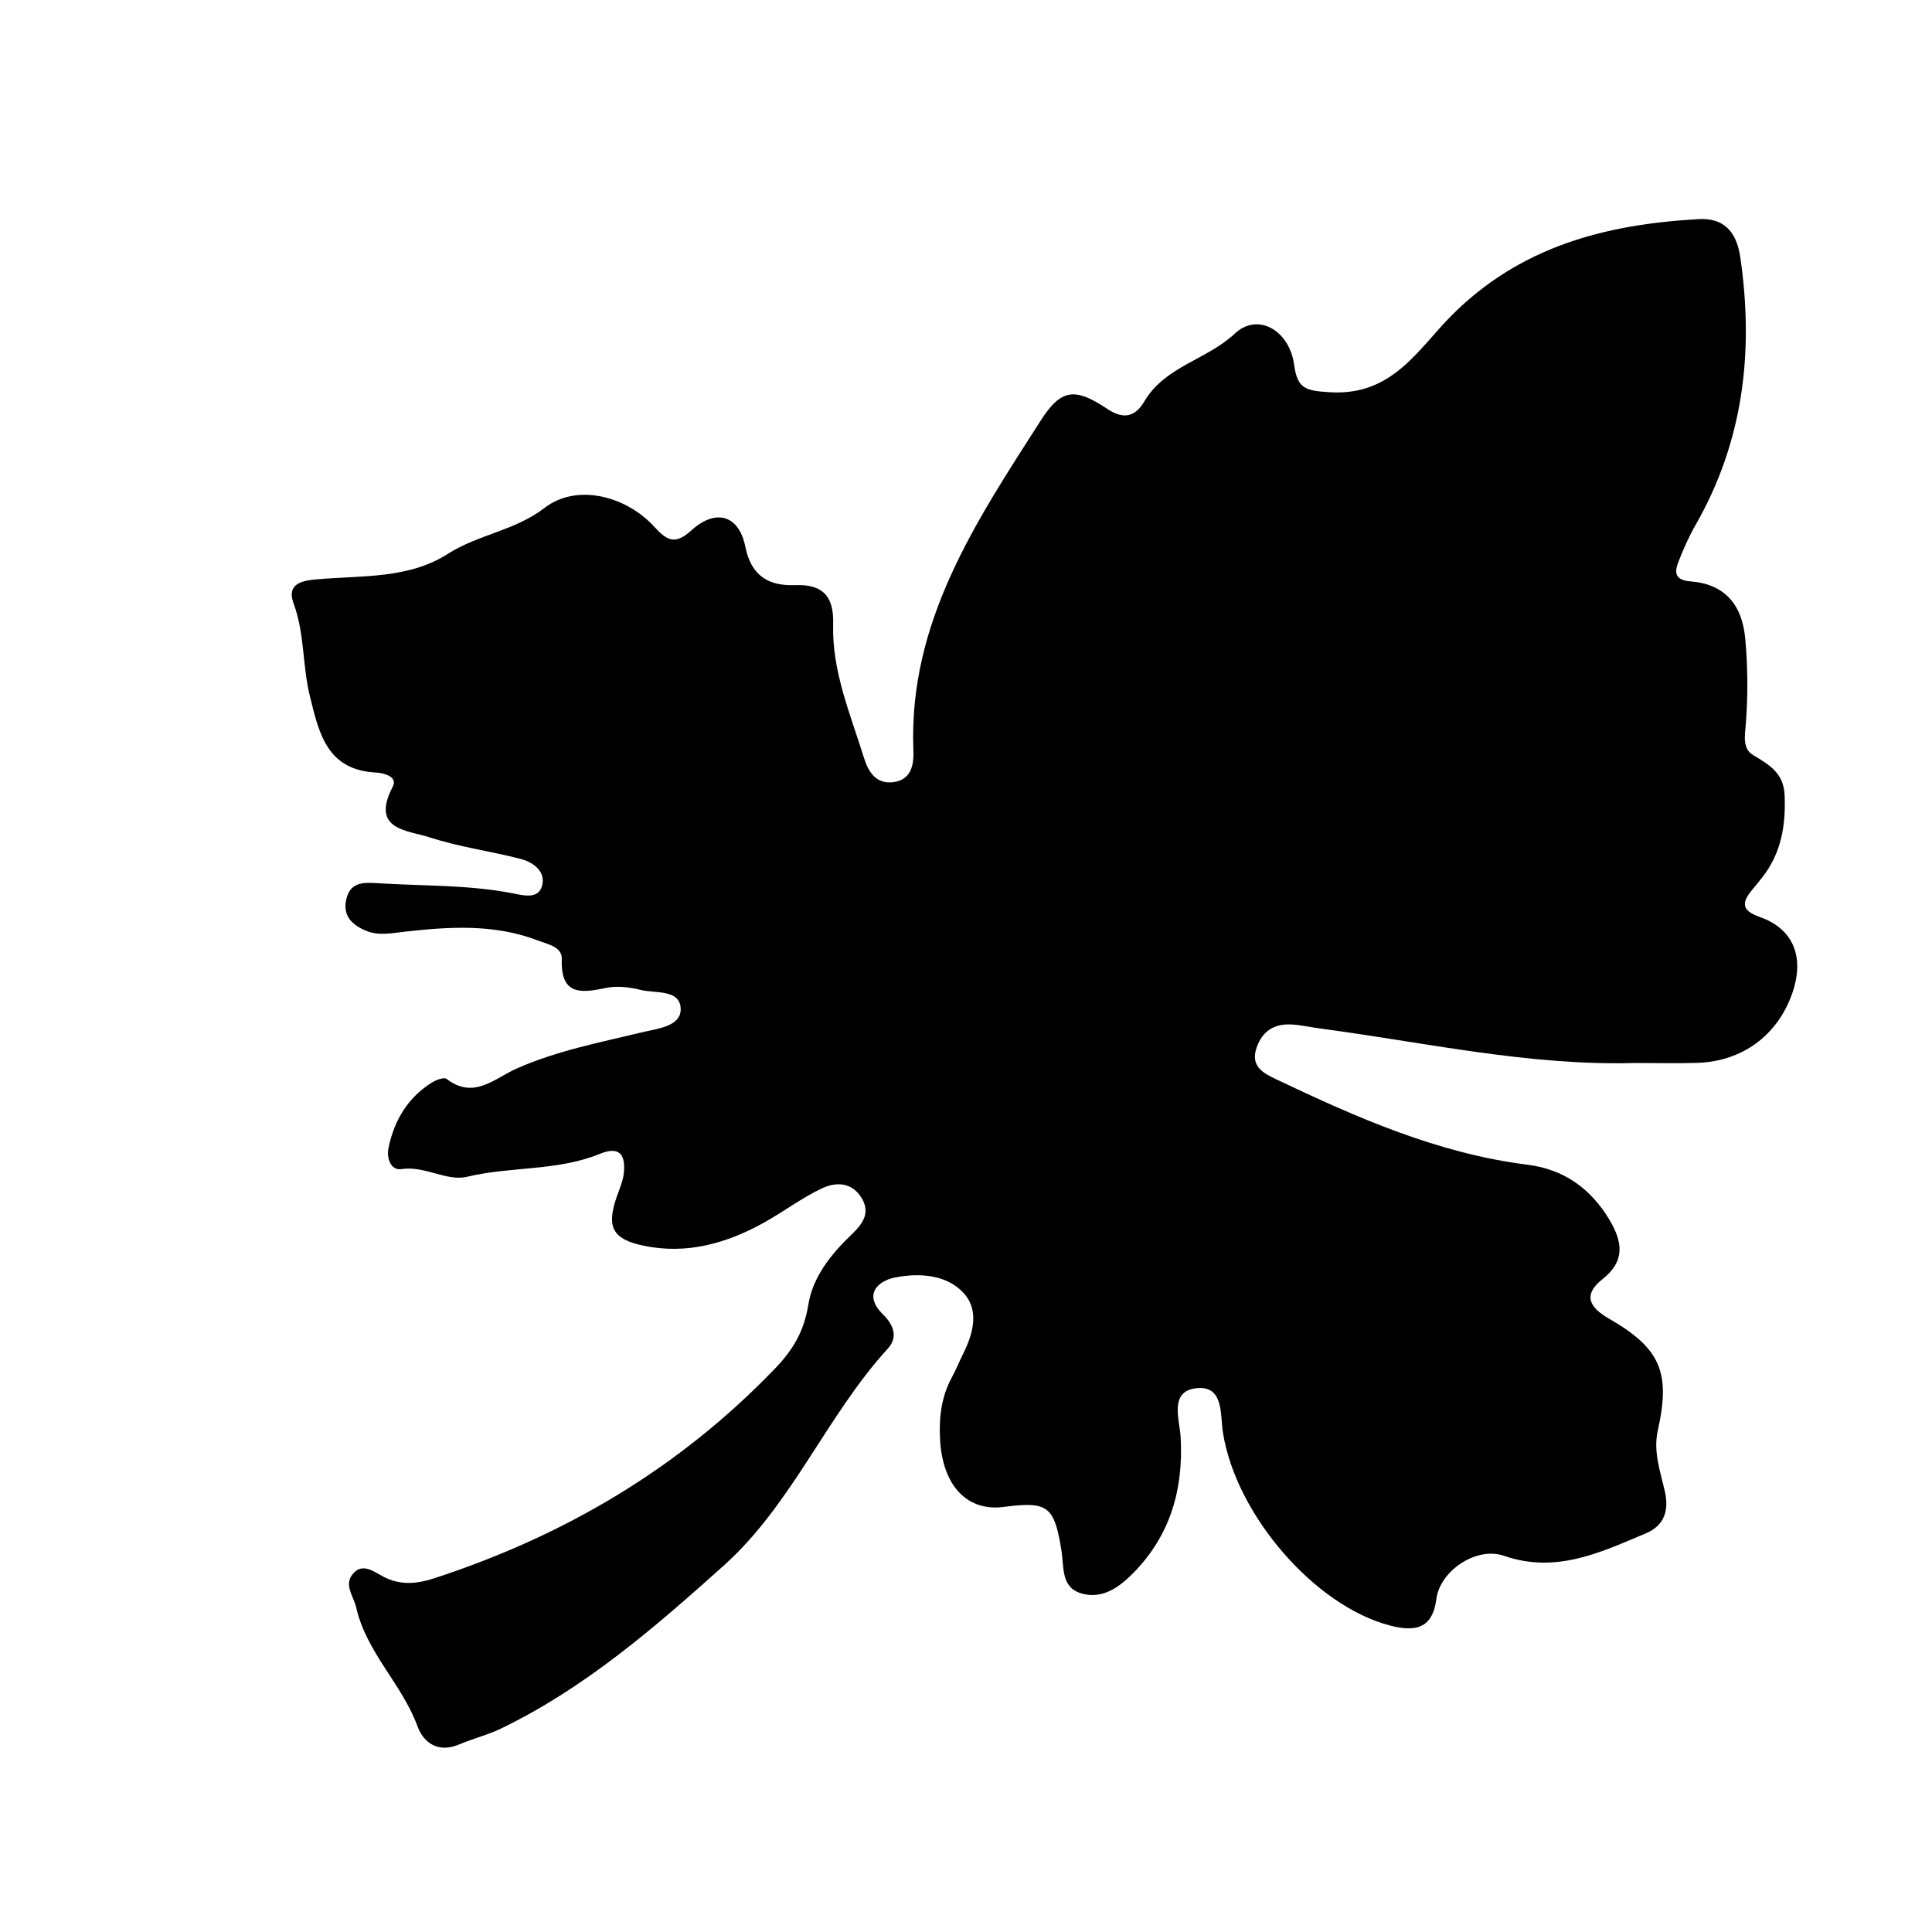 <?xml version="1.0" encoding="iso-8859-1"?>
<!-- Generator: Adobe Illustrator 16.0.0, SVG Export Plug-In . SVG Version: 6.00 Build 0)  -->
<!DOCTYPE svg PUBLIC "-//W3C//DTD SVG 1.1//EN" "http://www.w3.org/Graphics/SVG/1.1/DTD/svg11.dtd">
<svg version="1.1" id="Layer_1" xmlns="http://www.w3.org/2000/svg" xmlns:xlink="http://www.w3.org/1999/xlink" x="0px" y="0px"
	 width="300px" height="300px" viewBox="0 0 300 300" style="enable-background:new 0 0 300 300;" xml:space="preserve">
<g>
	<g>
		<path style="fill:none;" d="M151,301c-48.833,0-97.667-0.034-146.5,0.083c-2.982,0.008-3.584-0.601-3.582-3.583
			c0.099-97.667,0.099-195.333,0-293C0.916,1.519,1.518,0.915,4.5,0.918c97.667,0.1,195.333,0.1,293,0
			c2.981-0.003,3.585,0.6,3.582,3.582c-0.1,97.666-0.1,195.333,0,293c0.003,2.981-0.599,3.591-3.582,3.583
			C248.667,300.966,199.833,301,151,301z M253.959,165.06c3.166,0,6.334,0.073,9.497-0.016c6.992-0.195,12.467-4.181,14.793-10.662
			c2.022-5.637,0.316-10.13-4.981-11.989c-2.957-1.038-2.8-2.292-1.159-4.268c0.532-0.641,1.064-1.281,1.575-1.939
			c2.919-3.758,3.627-8.032,3.43-12.707c-0.148-3.503-2.427-4.739-4.906-6.24c-1.644-0.995-1.269-2.992-1.138-4.61
			c0.365-4.495,0.338-8.979-0.068-13.462c-0.49-5.396-3.304-8.49-8.484-8.888c-2.287-0.175-2.578-1.231-1.94-2.904
			c0.769-2.018,1.655-4.017,2.726-5.89c7.427-12.992,9.049-26.887,6.934-41.504c-0.595-4.112-2.633-6.176-6.508-5.955
			c-14.397,0.816-27.656,4.21-38.391,15.026c-5.132,5.17-9.119,12.406-18.712,11.859c-3.971-0.226-5.167-0.556-5.679-4.295
			c-0.722-5.277-5.608-8.185-9.215-4.809c-4.359,4.081-10.822,5.071-14.026,10.501c-1.388,2.352-3.145,2.938-5.794,1.169
			c-5.003-3.341-7.158-3.1-10.302,1.812c-10.056,15.709-20.58,31.301-19.778,51.245c0.089,2.223-0.332,4.57-3.136,4.921
			c-2.665,0.333-3.863-1.603-4.543-3.791c-2.118-6.812-4.994-13.454-4.783-20.809c0.115-3.996-1.378-6.172-5.868-5.997
			c-3.951,0.153-6.825-1.252-7.768-5.963c-0.992-4.961-4.613-5.949-8.371-2.545c-2.362,2.14-3.629,1.795-5.637-0.426
			c-4.541-5.022-12.226-6.864-17.148-3.071c-4.64,3.575-10.317,4.123-15.081,7.176c-6.055,3.881-13.403,3.318-20.324,3.93
			c-2.443,0.216-4.699,0.741-3.569,3.796c1.711,4.624,1.341,9.541,2.488,14.219c1.402,5.72,2.585,11.6,10.293,11.984
			c1.204,0.06,3.415,0.637,2.608,2.183c-3.534,6.772,2.317,6.766,5.754,7.891c4.553,1.49,9.38,2.121,14.037,3.322
			c1.795,0.464,3.716,1.686,3.476,3.723c-0.314,2.663-2.907,1.979-4.453,1.673c-7.047-1.399-14.189-1.152-21.289-1.616
			c-2.157-0.141-4.104-0.126-4.731,2.439c-0.648,2.65,0.921,4.078,3.09,4.969c1.922,0.789,3.918,0.361,5.916,0.136
			c6.984-0.788,13.968-1.236,20.731,1.361c1.526,0.586,3.772,0.966,3.708,2.868c-0.19,5.565,2.832,5.355,6.817,4.505
			c1.719-0.367,3.689-0.138,5.426,0.298c2.275,0.57,6.053-0.123,6.221,2.845c0.16,2.825-3.629,3.17-5.832,3.702
			c-6.63,1.602-13.316,2.872-19.619,5.657c-3.411,1.507-6.65,4.891-10.895,1.616c-0.398-0.307-1.65,0.167-2.314,0.584
			c-3.733,2.344-5.814,5.864-6.7,10.094c-0.342,1.63,0.325,3.584,2.022,3.327c3.629-0.551,6.997,1.957,10.175,1.193
			c6.812-1.638,14.013-0.858,20.584-3.549c3.165-1.296,4.019,0.193,3.757,2.939c-0.123,1.289-0.705,2.541-1.133,3.791
			c-1.58,4.609-0.657,6.504,4.177,7.519c6.686,1.404,12.887-0.337,18.712-3.582c3.043-1.694,5.859-3.833,8.993-5.317
			c2.157-1.021,4.664-1.001,6.177,1.506c1.438,2.381,0.061,4.1-1.583,5.674c-3.183,3.044-6,6.574-6.695,10.856
			c-0.672,4.144-2.31,6.968-5.264,10.035c-14.872,15.441-32.647,25.902-52.879,32.489c-2.609,0.85-5.161,1.107-7.758-0.218
			c-1.536-0.783-3.365-2.368-4.914-0.374c-1.295,1.668,0.214,3.406,0.613,5.15c1.595,6.973,7.113,11.86,9.517,18.422
			c0.963,2.629,3.28,4.167,6.488,2.798c2.134-0.911,4.43-1.468,6.512-2.476c13.039-6.309,23.854-15.703,34.514-25.257
			c10.676-9.569,15.966-23.274,25.524-33.74c1.578-1.728,0.931-3.628-0.761-5.288c-3.1-3.04-0.849-5.204,1.877-5.74
			c3.716-0.732,8.054-0.49,10.714,2.498c2.375,2.667,1.404,6.282-0.18,9.419c-0.6,1.188-1.085,2.438-1.723,3.604
			c-1.664,3.045-2.017,6.356-1.824,9.704c0.414,7.188,4.243,11.134,9.881,10.402c6.881-0.894,7.857-0.159,8.973,6.839
			c0.408,2.562-0.114,5.758,3.234,6.636c3.257,0.854,5.831-1.092,7.946-3.249c5.708-5.818,7.766-12.933,7.322-21.001
			c-0.15-2.73-1.782-7.063,2.24-7.631c4.516-0.637,3.87,4.034,4.336,6.932c2.052,12.768,14.276,26.89,25.973,29.901
			c3.815,0.982,6.562,0.548,7.162-4.157c0.551-4.31,6.175-8.174,10.498-6.679c8.109,2.804,15.004-0.535,22.025-3.487
			c2.833-1.19,3.65-3.509,2.933-6.605c-0.707-3.05-1.8-6.112-1.081-9.35c2.018-9.084,0.441-12.775-7.658-17.439
			c-2.988-1.721-3.985-3.66-0.93-6.073c3.52-2.778,3.165-5.729,1.1-9.188c-2.935-4.915-7.115-7.882-12.755-8.589
			c-13.938-1.747-26.554-7.343-39.05-13.282c-1.921-0.913-4.02-1.979-2.999-4.904c0.902-2.584,2.729-3.711,5.339-3.591
			c1.485,0.067,2.957,0.419,4.438,0.615C221.214,161.846,237.358,165.53,253.959,165.06z"/>
		<path style="fill-rule:evenodd;clip-rule:evenodd;" d="M253.959,165.06c-16.601,0.471-32.745-3.214-49.055-5.368
			c-1.481-0.196-2.953-0.548-4.438-0.615c-2.609-0.12-4.437,1.007-5.339,3.591c-1.021,2.925,1.078,3.991,2.999,4.904
			c12.496,5.939,25.112,11.535,39.05,13.282c5.64,0.707,9.82,3.674,12.755,8.589c2.065,3.46,2.42,6.41-1.1,9.188
			c-3.056,2.413-2.059,4.353,0.93,6.073c8.1,4.664,9.676,8.355,7.658,17.439c-0.719,3.237,0.374,6.3,1.081,9.35
			c0.718,3.097-0.1,5.415-2.933,6.605c-7.021,2.952-13.916,6.291-22.025,3.487c-4.323-1.495-9.947,2.369-10.498,6.679
			c-0.601,4.705-3.347,5.14-7.162,4.157c-11.696-3.012-23.921-17.134-25.973-29.901c-0.466-2.897,0.18-7.568-4.336-6.932
			c-4.022,0.567-2.391,4.9-2.24,7.631c0.443,8.068-1.614,15.183-7.322,21.001c-2.115,2.157-4.689,4.103-7.946,3.249
			c-3.349-0.878-2.826-4.073-3.234-6.636c-1.115-6.998-2.092-7.732-8.973-6.839c-5.638,0.731-9.467-3.214-9.881-10.402
			c-0.193-3.348,0.161-6.659,1.824-9.704c0.638-1.167,1.123-2.416,1.723-3.604c1.584-3.137,2.555-6.752,0.18-9.419
			c-2.66-2.988-6.999-3.23-10.714-2.498c-2.727,0.536-4.978,2.7-1.877,5.74c1.692,1.66,2.339,3.561,0.761,5.288
			c-9.558,10.466-14.848,24.171-25.524,33.74c-10.66,9.554-21.476,18.948-34.514,25.257c-2.082,1.008-4.378,1.564-6.512,2.476
			c-3.208,1.369-5.525-0.169-6.488-2.798c-2.404-6.562-7.922-11.449-9.517-18.422c-0.399-1.744-1.908-3.482-0.613-5.15
			c1.549-1.994,3.378-0.409,4.914,0.374c2.597,1.325,5.149,1.067,7.758,0.218c20.232-6.587,38.007-17.048,52.879-32.489
			c2.954-3.067,4.592-5.892,5.264-10.035c0.695-4.282,3.513-7.812,6.695-10.856c1.645-1.574,3.021-3.293,1.583-5.674
			c-1.514-2.507-4.021-2.527-6.177-1.506c-3.133,1.484-5.95,3.623-8.993,5.317c-5.826,3.245-12.027,4.986-18.712,3.582
			c-4.834-1.015-5.757-2.909-4.177-7.519c0.428-1.25,1.01-2.502,1.133-3.791c0.262-2.746-0.592-4.235-3.757-2.939
			c-6.571,2.69-13.772,1.911-20.584,3.549c-3.178,0.764-6.546-1.744-10.175-1.193c-1.698,0.257-2.364-1.697-2.022-3.327
			c0.886-4.229,2.966-7.75,6.7-10.094c0.664-0.417,1.916-0.891,2.314-0.584c4.244,3.274,7.484-0.109,10.895-1.616
			c6.303-2.785,12.989-4.056,19.619-5.657c2.202-0.532,5.992-0.877,5.832-3.702c-0.168-2.968-3.946-2.274-6.221-2.845
			c-1.737-0.436-3.707-0.665-5.426-0.298c-3.985,0.851-7.007,1.061-6.817-4.505c0.065-1.902-2.182-2.282-3.708-2.868
			c-6.764-2.598-13.747-2.149-20.731-1.361c-1.998,0.226-3.994,0.653-5.916-0.136c-2.169-0.891-3.738-2.318-3.09-4.969
			c0.627-2.565,2.574-2.58,4.731-2.439c7.1,0.464,14.242,0.217,21.289,1.616c1.546,0.307,4.139,0.99,4.453-1.673
			c0.24-2.037-1.681-3.259-3.476-3.723c-4.657-1.201-9.484-1.832-14.037-3.322c-3.437-1.125-9.288-1.118-5.754-7.891
			c0.807-1.546-1.404-2.123-2.608-2.183c-7.708-0.385-8.891-6.265-10.293-11.984c-1.146-4.678-0.776-9.595-2.488-14.219
			c-1.13-3.055,1.126-3.58,3.569-3.796c6.921-0.611,14.27-0.049,20.324-3.93c4.764-3.053,10.441-3.601,15.081-7.176
			c4.922-3.793,12.607-1.951,17.148,3.071c2.008,2.221,3.275,2.565,5.637,0.426c3.758-3.404,7.378-2.416,8.371,2.545
			c0.943,4.711,3.816,6.116,7.768,5.963c4.49-0.175,5.983,2.001,5.868,5.997c-0.211,7.354,2.666,13.996,4.783,20.809
			c0.68,2.188,1.878,4.124,4.543,3.791c2.805-0.351,3.226-2.698,3.136-4.921c-0.802-19.944,9.723-35.536,19.778-51.245
			c3.144-4.912,5.299-5.153,10.302-1.812c2.649,1.77,4.406,1.183,5.794-1.169c3.204-5.43,9.667-6.42,14.026-10.501
			c3.606-3.376,8.493-0.469,9.215,4.809c0.512,3.739,1.708,4.069,5.679,4.295c9.593,0.547,13.58-6.689,18.712-11.859
			c10.734-10.816,23.993-14.21,38.391-15.026c3.875-0.221,5.913,1.843,6.508,5.955c2.115,14.617,0.493,28.512-6.934,41.504
			c-1.07,1.873-1.957,3.872-2.726,5.89c-0.638,1.673-0.347,2.729,1.94,2.904c5.181,0.397,7.994,3.492,8.484,8.888
			c0.406,4.483,0.434,8.967,0.068,13.462c-0.131,1.618-0.506,3.615,1.138,4.61c2.479,1.501,4.758,2.737,4.906,6.24
			c0.197,4.675-0.511,8.949-3.43,12.707c-0.511,0.658-1.043,1.299-1.575,1.939c-1.641,1.976-1.798,3.229,1.159,4.268
			c5.298,1.859,7.004,6.353,4.981,11.989c-2.326,6.481-7.801,10.467-14.793,10.662C260.293,165.133,257.125,165.06,253.959,165.06z"
			/>
	</g>
</g>
</svg>
